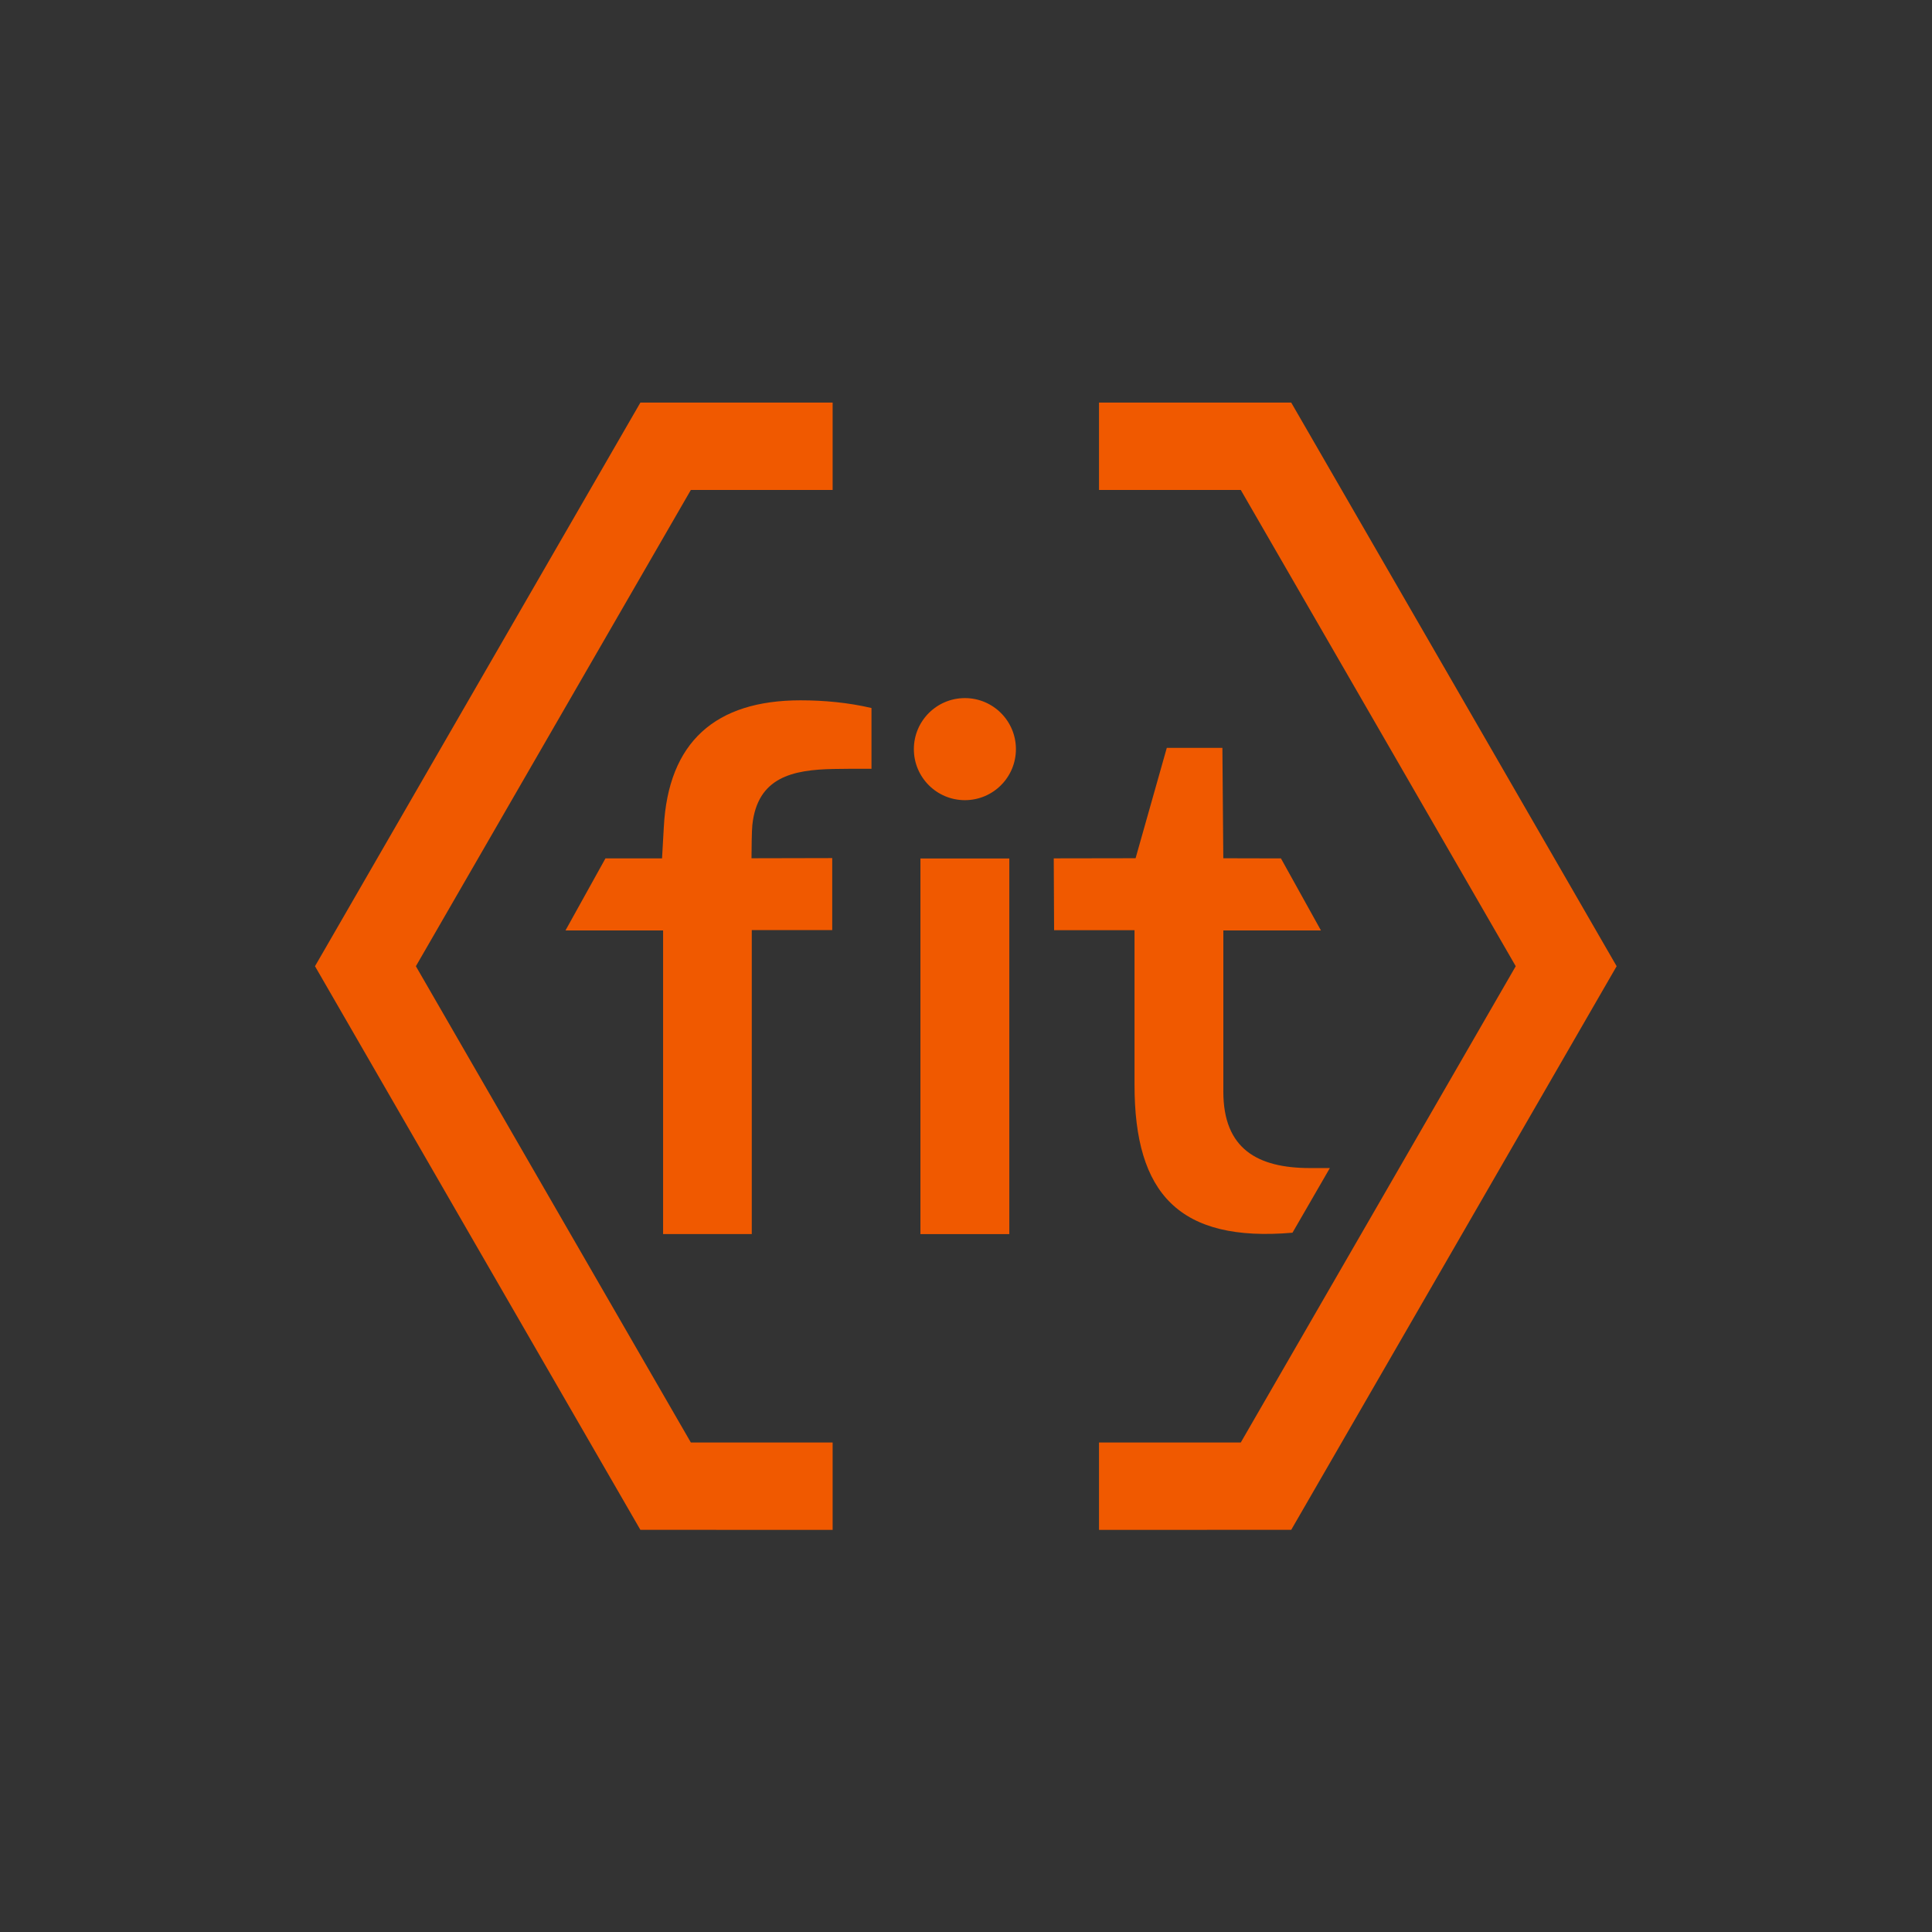 <?xml version="1.0" encoding="UTF-8" standalone="no"?>
<!-- Created with Inkscape (http://www.inkscape.org/) -->

<svg
   xmlns:dc="http://purl.org/dc/elements/1.1/"
   xmlns:cc="http://creativecommons.org/ns#"
   xmlns:rdf="http://www.w3.org/1999/02/22-rdf-syntax-ns#"
   xmlns:svg="http://www.w3.org/2000/svg"
   xmlns="http://www.w3.org/2000/svg"
   xmlns:sodipodi="http://sodipodi.sourceforge.net/DTD/sodipodi-0.dtd"
   xmlns:inkscape="http://www.inkscape.org/namespaces/inkscape"
   width="700mm"
   height="700mm"
   viewBox="0 0 700 700"
   version="1.1"
   id="svg4547"
   inkscape:version="0.92.4 (5da689c313, 2019-01-14)"
   sodipodi:docname="fit-logo.svg"
   inkscape:export-filename="C:\Users\suitedoalex\sites\fit-logo-0.png"
   inkscape:export-xdpi="148.63"
   inkscape:export-ydpi="148.63">
  <rect x="0" y="0" width="700" height="700" fill="#333333" stroke="none"/>
  <defs
     id="defs4541">
    <clipPath
       clipPathUnits="userSpaceOnUse"
       id="clipPath19598">
      <path
         d="M 349.007,582.999 H 510.296 V 443.31 H 349.007 Z"
         id="path19596"
         inkscape:connector-curvature="0" />
    </clipPath>
    <clipPath
       clipPathUnits="userSpaceOnUse"
       id="clipPath19598-8">
      <path
         d="M 349.007,582.999 H 510.296 V 443.31 H 349.007 Z"
         id="path19596-8"
         inkscape:connector-curvature="0" />
    </clipPath>
    <clipPath
       clipPathUnits="userSpaceOnUse"
       id="clipPath19598-5">
      <path
         d="M 349.007,582.999 H 510.296 V 443.31 H 349.007 Z"
         id="path19596-2"
         inkscape:connector-curvature="0" />
    </clipPath>
  </defs>
  <sodipodi:namedview
     id="base"
     pagecolor="#ffffff"
     bordercolor="#666666"
     borderopacity="1.0"
     inkscape:pageopacity="0.0"
     inkscape:pageshadow="2"
     inkscape:zoom="0.0875"
     inkscape:cx="1996.4181"
     inkscape:cy="1089.7357"
     inkscape:document-units="mm"
     inkscape:current-layer="layer1"
     showgrid="false"
     inkscape:window-width="1600"
     inkscape:window-height="837"
     inkscape:window-x="-8"
     inkscape:window-y="-8"
     inkscape:window-maximized="1" />
  <g
     inkscape:label="Layer 1"
     inkscape:groupmode="layer"
     id="layer1"
     transform="translate(0,403)">
    <g
       transform="matrix(2.924,0,0,-2.924,-906.368,1447.544)"
       id="g19592"
       style="fill:#f05900;fill-opacity:1"
       inkscape:export-filename="C:\Users\suitedoalex\sites\fit-logo-5.png"
       inkscape:export-xdpi="21.54212"
       inkscape:export-ydpi="21.54212">
      <g
         id="g19594"
         style="fill:#f05900;fill-opacity:1" />
      <g
         id="g19606"
         style="fill:#f05900;fill-opacity:1">
        <g
           clip-path="url(#clipPath19598)"
           id="g19604"
           style="opacity:1;fill:#f05900;fill-opacity:1">
          <g
             transform="translate(403.2,530.656)"
             id="g19602"
             style="fill:#f05900;fill-opacity:1">
            <path
               d="m 0,0 c -0.077,-0.699 -0.099,-3.045 -0.104,-4.124 l 10.002,0.022 v -8.921 H -0.07 V -50.69 h -10.989 v 37.621 h -12.097 l 4.954,8.928 h 7.012 l 0.218,3.849 c 0.544,10.592 6.415,15.739 16.944,15.739 2.93,0 5.939,-0.283 8.791,-0.953 V 6.964 L 14.216,6.966 C 12.994,6.972 11.87,6.969 10.094,6.94 4.949,6.846 0.634,5.902 0,0 m 26.337,15.723 c 3.493,0 6.323,-2.832 6.323,-6.326 0,-3.49 -2.83,-6.322 -6.323,-6.322 -3.493,0 -6.323,2.832 -6.323,6.322 0,3.494 2.83,6.326 6.323,6.326 M 20.829,-4.151 H 31.842 V -50.693 H 20.829 Z M 9.949,-76.519 v -10.827 l -23.822,0.005 -20.163,34.917 -20.157,34.924 20.157,34.921 20.163,34.919 23.822,0.003 V 41.516 L -7.62,41.513 -24.658,12.008 -41.692,-17.5 -24.658,-47.009 -7.62,-76.517 Z m 50.574,0.002 17.039,29.508 L 94.593,-17.5 77.562,12.008 60.523,41.513 42.955,41.516 V 52.343 L 66.773,52.34 86.94,17.421 107.097,-17.5 86.94,-52.424 66.773,-87.341 42.955,-87.346 v 10.827 z m 11.038,34.005 -4.63,-8.011 c -14.047,-1.207 -19.574,4.842 -19.574,18.292 v 19.196 h -9.966 l -0.043,8.899 10.14,0.017 3.867,13.674 h 6.89 l 0.113,-13.679 7.143,-0.017 4.957,-8.928 H 58.361 v -19.968 c 0,-7.102 4.24,-9.475 10.749,-9.475 z"
               style="fill:#f05900;fill-opacity:1;fill-rule:nonzero;stroke:none"
               id="path19600"
               inkscape:connector-curvature="0" />
          </g>
        </g>
      </g>
    </g>
    <rect
       style="fill:#f05900;fill-opacity:1;fill-rule:evenodd;stroke-width:0.727"
       id="rect831"
       width="700"
       height="700"
       x="821.052"
       y="-403"
       inkscape:export-filename="C:\Users\suitedoalex\sites\fit-logo-4.png"
       inkscape:export-xdpi="14.514286"
       inkscape:export-ydpi="14.514286" />
    <g
       transform="matrix(2.924,0,0,-2.924,-85.316,1449.789)"
       id="g19592-0"
       style="fill:#ffffff;fill-opacity:1"
       inkscape:export-filename="C:\Users\suitedoalex\sites\fit-logo-4.png"
       inkscape:export-xdpi="14.514286"
       inkscape:export-ydpi="14.514286">
      <g
         id="g19594-5"
         style="fill:#ffffff;fill-opacity:1" />
      <g
         id="g19606-8"
         style="fill:#ffffff;fill-opacity:1">
        <g
           clip-path="url(#clipPath19598-5)"
           id="g19604-8"
           style="opacity:1;fill:#ffffff;fill-opacity:1">
          <g
             transform="translate(403.2,530.656)"
             id="g19602-4"
             style="fill:#ffffff;fill-opacity:1">
            <path
               d="m 0,0 c -0.077,-0.699 -0.099,-3.045 -0.104,-4.124 l 10.002,0.022 v -8.921 H -0.07 V -50.69 h -10.989 v 37.621 h -12.097 l 4.954,8.928 h 7.012 l 0.218,3.849 c 0.544,10.592 6.415,15.739 16.944,15.739 2.93,0 5.939,-0.283 8.791,-0.953 V 6.964 L 14.216,6.966 C 12.994,6.972 11.87,6.969 10.094,6.94 4.949,6.846 0.634,5.902 0,0 m 26.337,15.723 c 3.493,0 6.323,-2.832 6.323,-6.326 0,-3.49 -2.83,-6.322 -6.323,-6.322 -3.493,0 -6.323,2.832 -6.323,6.322 0,3.494 2.83,6.326 6.323,6.326 M 20.829,-4.151 H 31.842 V -50.693 H 20.829 Z M 9.949,-76.519 v -10.827 l -23.822,0.005 -20.163,34.917 -20.157,34.924 20.157,34.921 20.163,34.919 23.822,0.003 V 41.516 L -7.62,41.513 -24.658,12.008 -41.692,-17.5 -24.658,-47.009 -7.62,-76.517 Z m 50.574,0.002 17.039,29.508 L 94.593,-17.5 77.562,12.008 60.523,41.513 42.955,41.516 V 52.343 L 66.773,52.34 86.94,17.421 107.097,-17.5 86.94,-52.424 66.773,-87.341 42.955,-87.346 v 10.827 z m 11.038,34.005 -4.63,-8.011 c -14.047,-1.207 -19.574,4.842 -19.574,18.292 v 19.196 h -9.966 l -0.043,8.899 10.14,0.017 3.867,13.674 h 6.89 l 0.113,-13.679 7.143,-0.017 4.957,-8.928 H 58.361 v -19.968 c 0,-7.102 4.24,-9.475 10.749,-9.475 z"
               style="fill:#ffffff;fill-opacity:1;fill-rule:nonzero;stroke:none"
               id="path19600-0"
               inkscape:connector-curvature="0" />
          </g>
        </g>
      </g>
    </g>
  </g>
</svg>
